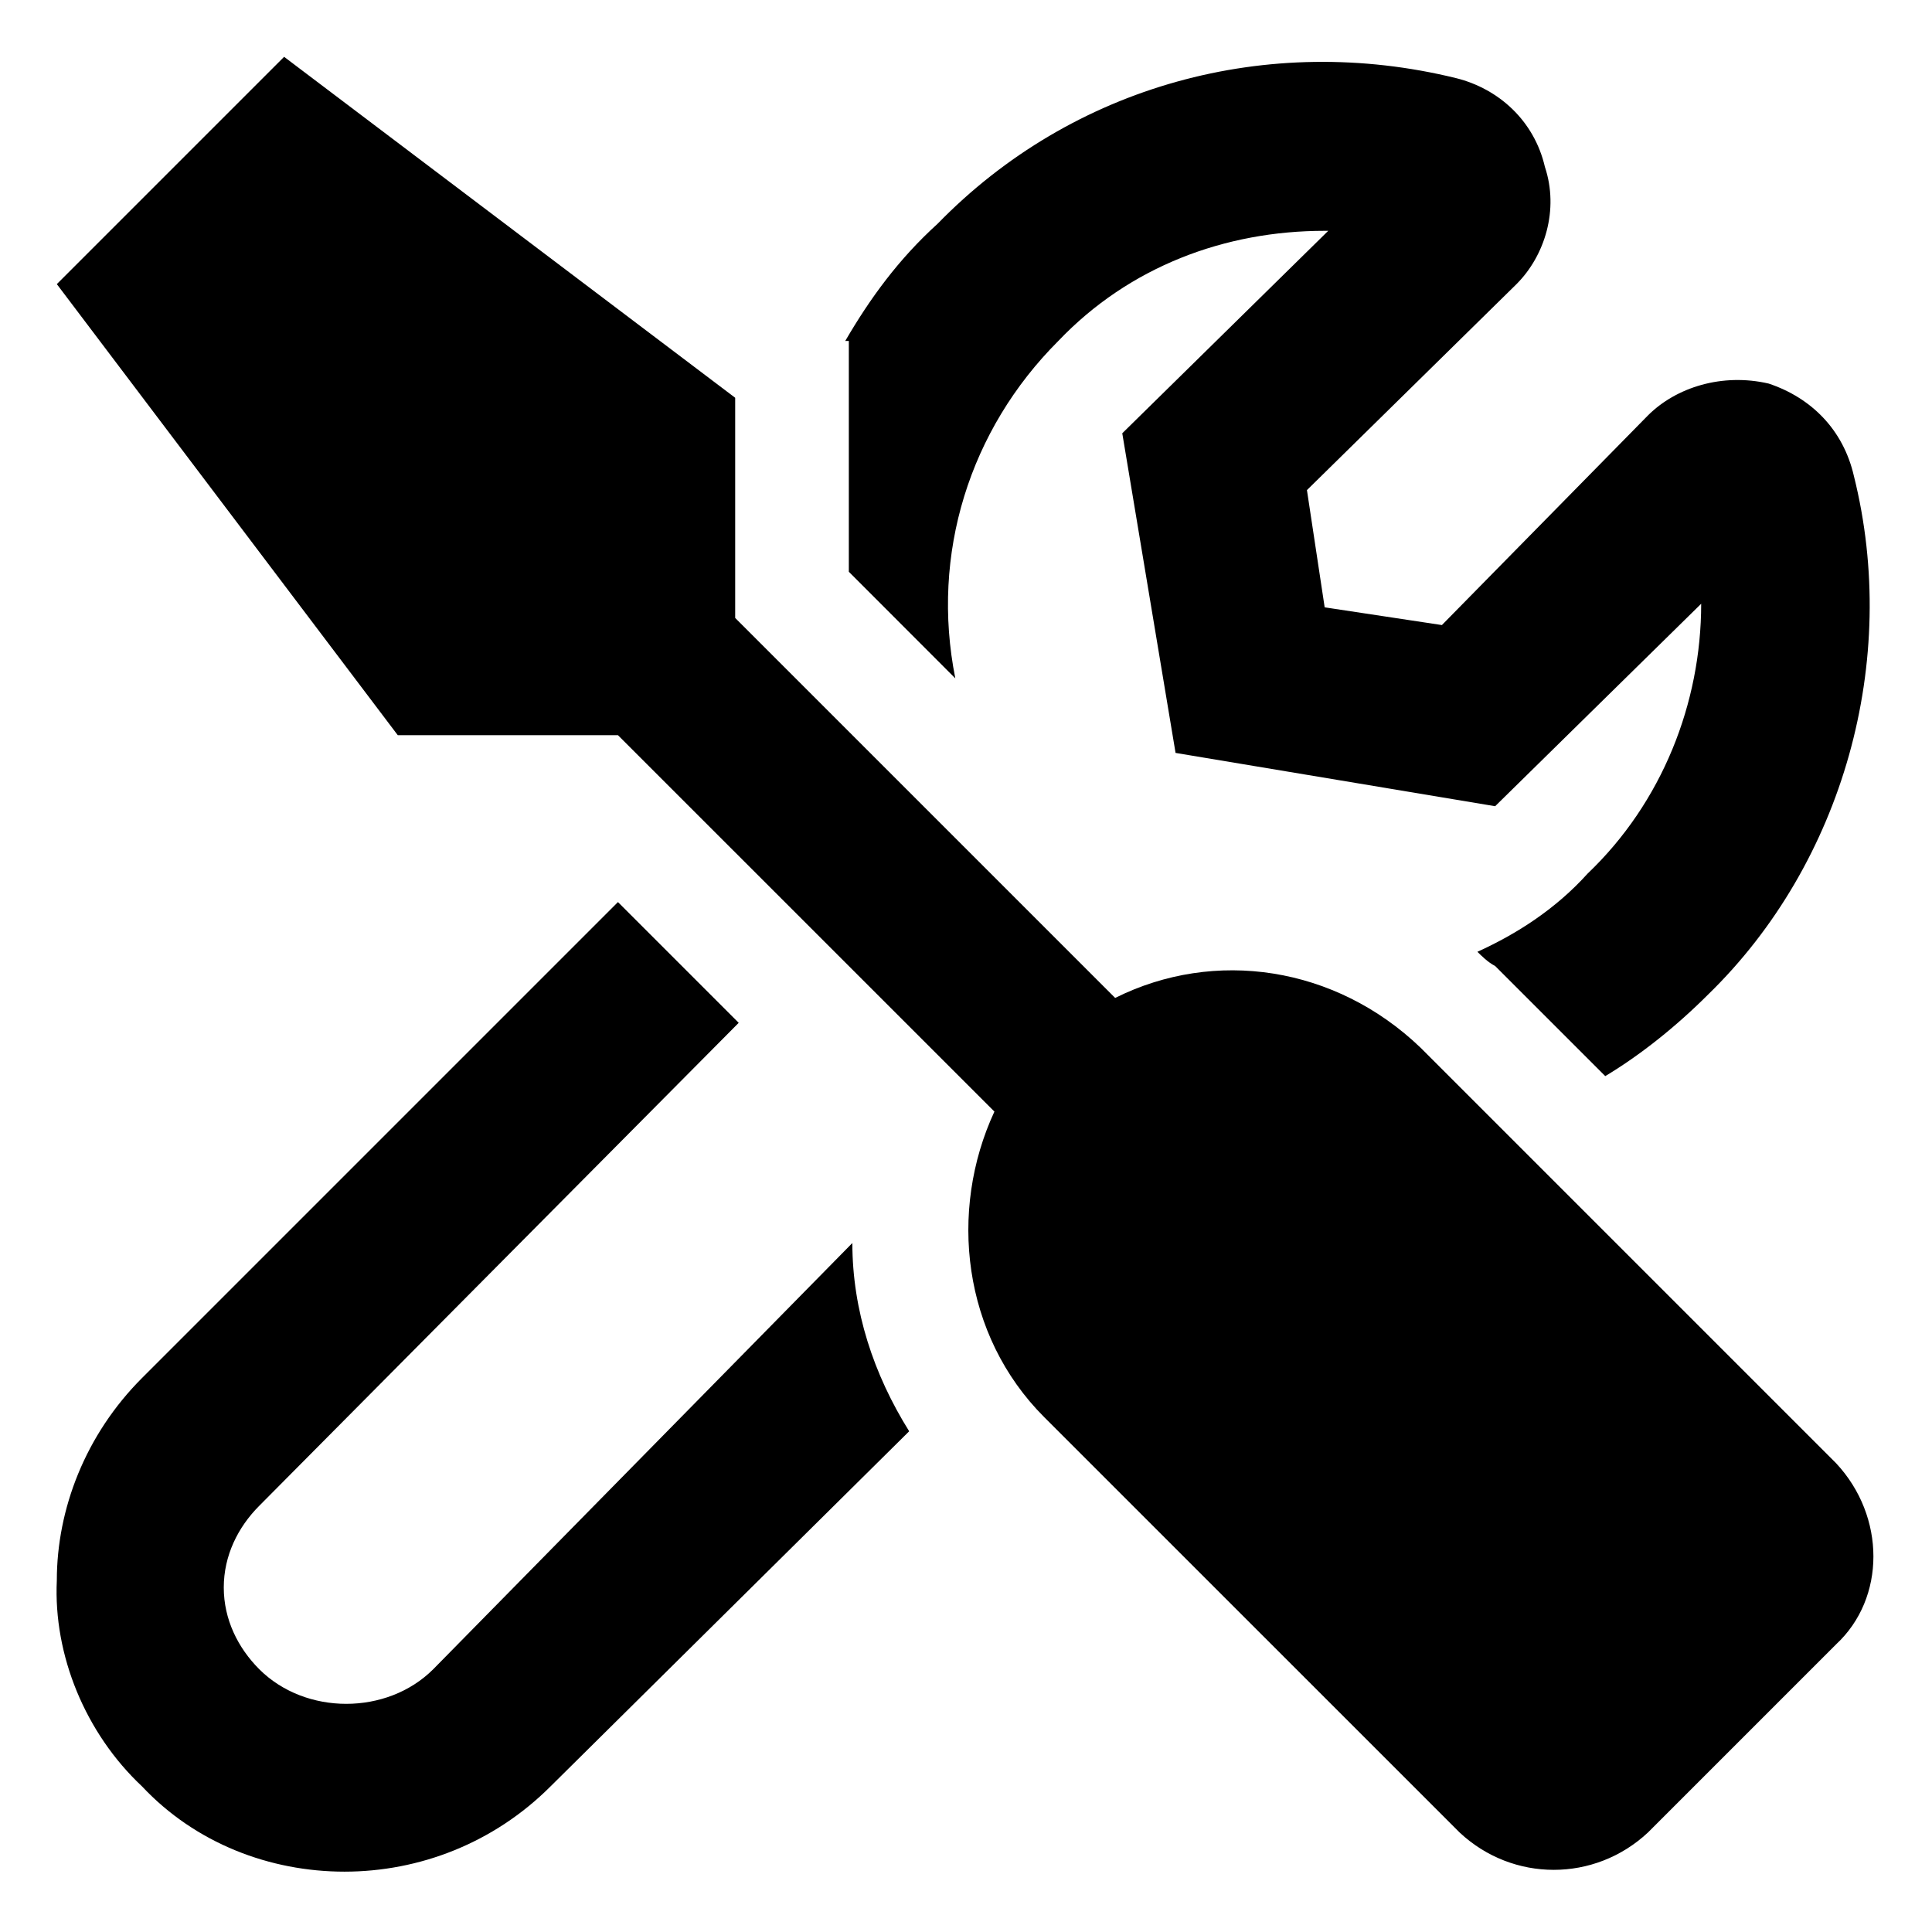 <?xml version="1.0" encoding="UTF-8"?>
<svg xmlns="http://www.w3.org/2000/svg" width="34" height="34" viewBox="0 0 34 34" fill="none">
  <path d="M14.938 7.062V6H14.875C15.312 5.25 15.812 4.562 16.5 3.938C18.875 1.5 22.312 0.562 25.625 1.375C26.375 1.562 27 2.125 27.188 2.938C27.438 3.688 27.188 4.5 26.688 5L23 8.625L23.312 10.688L25.375 11L29 7.312C29.5 6.812 30.312 6.562 31.125 6.75C31.875 7 32.438 7.562 32.625 8.375C33.438 11.625 32.438 15.188 30.062 17.5C29.5 18.062 28.875 18.562 28.25 18.938L26.312 17C26.188 16.938 26.062 16.812 26 16.75C26.688 16.438 27.375 16 27.938 15.375C29.25 14.125 29.938 12.375 29.938 10.625L26.312 14.188L20.688 13.25L19.75 7.625L23.375 4.062H23.312C21.562 4.062 19.875 4.688 18.625 6C17.062 7.562 16.375 9.75 16.812 11.938L14.938 10.062V7.062ZM7.625 29.375L15 21.875C15 23.062 15.375 24.188 16 25.188L9.688 31.438C8.688 32.438 7.375 32.938 6.062 32.938C4.75 32.938 3.438 32.438 2.5 31.438C1.5 30.5 0.938 29.125 1 27.812C1 26.562 1.5 25.25 2.5 24.25L10.875 15.875L13 18L4.562 26.5C4.188 26.875 3.938 27.375 3.938 27.938C3.938 28.5 4.188 29 4.562 29.375C5.375 30.188 6.812 30.188 7.625 29.375ZM32.312 25.75C33.188 26.688 33.188 28.125 32.312 28.938L29 32.25C28.062 33.125 26.625 33.125 25.688 32.25L18.375 24.938C16.938 23.5 16.688 21.312 17.5 19.562L10.875 12.938H7L1 5L5 1L12.938 7V10.875L19.625 17.562C21.375 16.688 23.5 17 25 18.438L32.312 25.75Z" fill="black"></path>
</svg>
